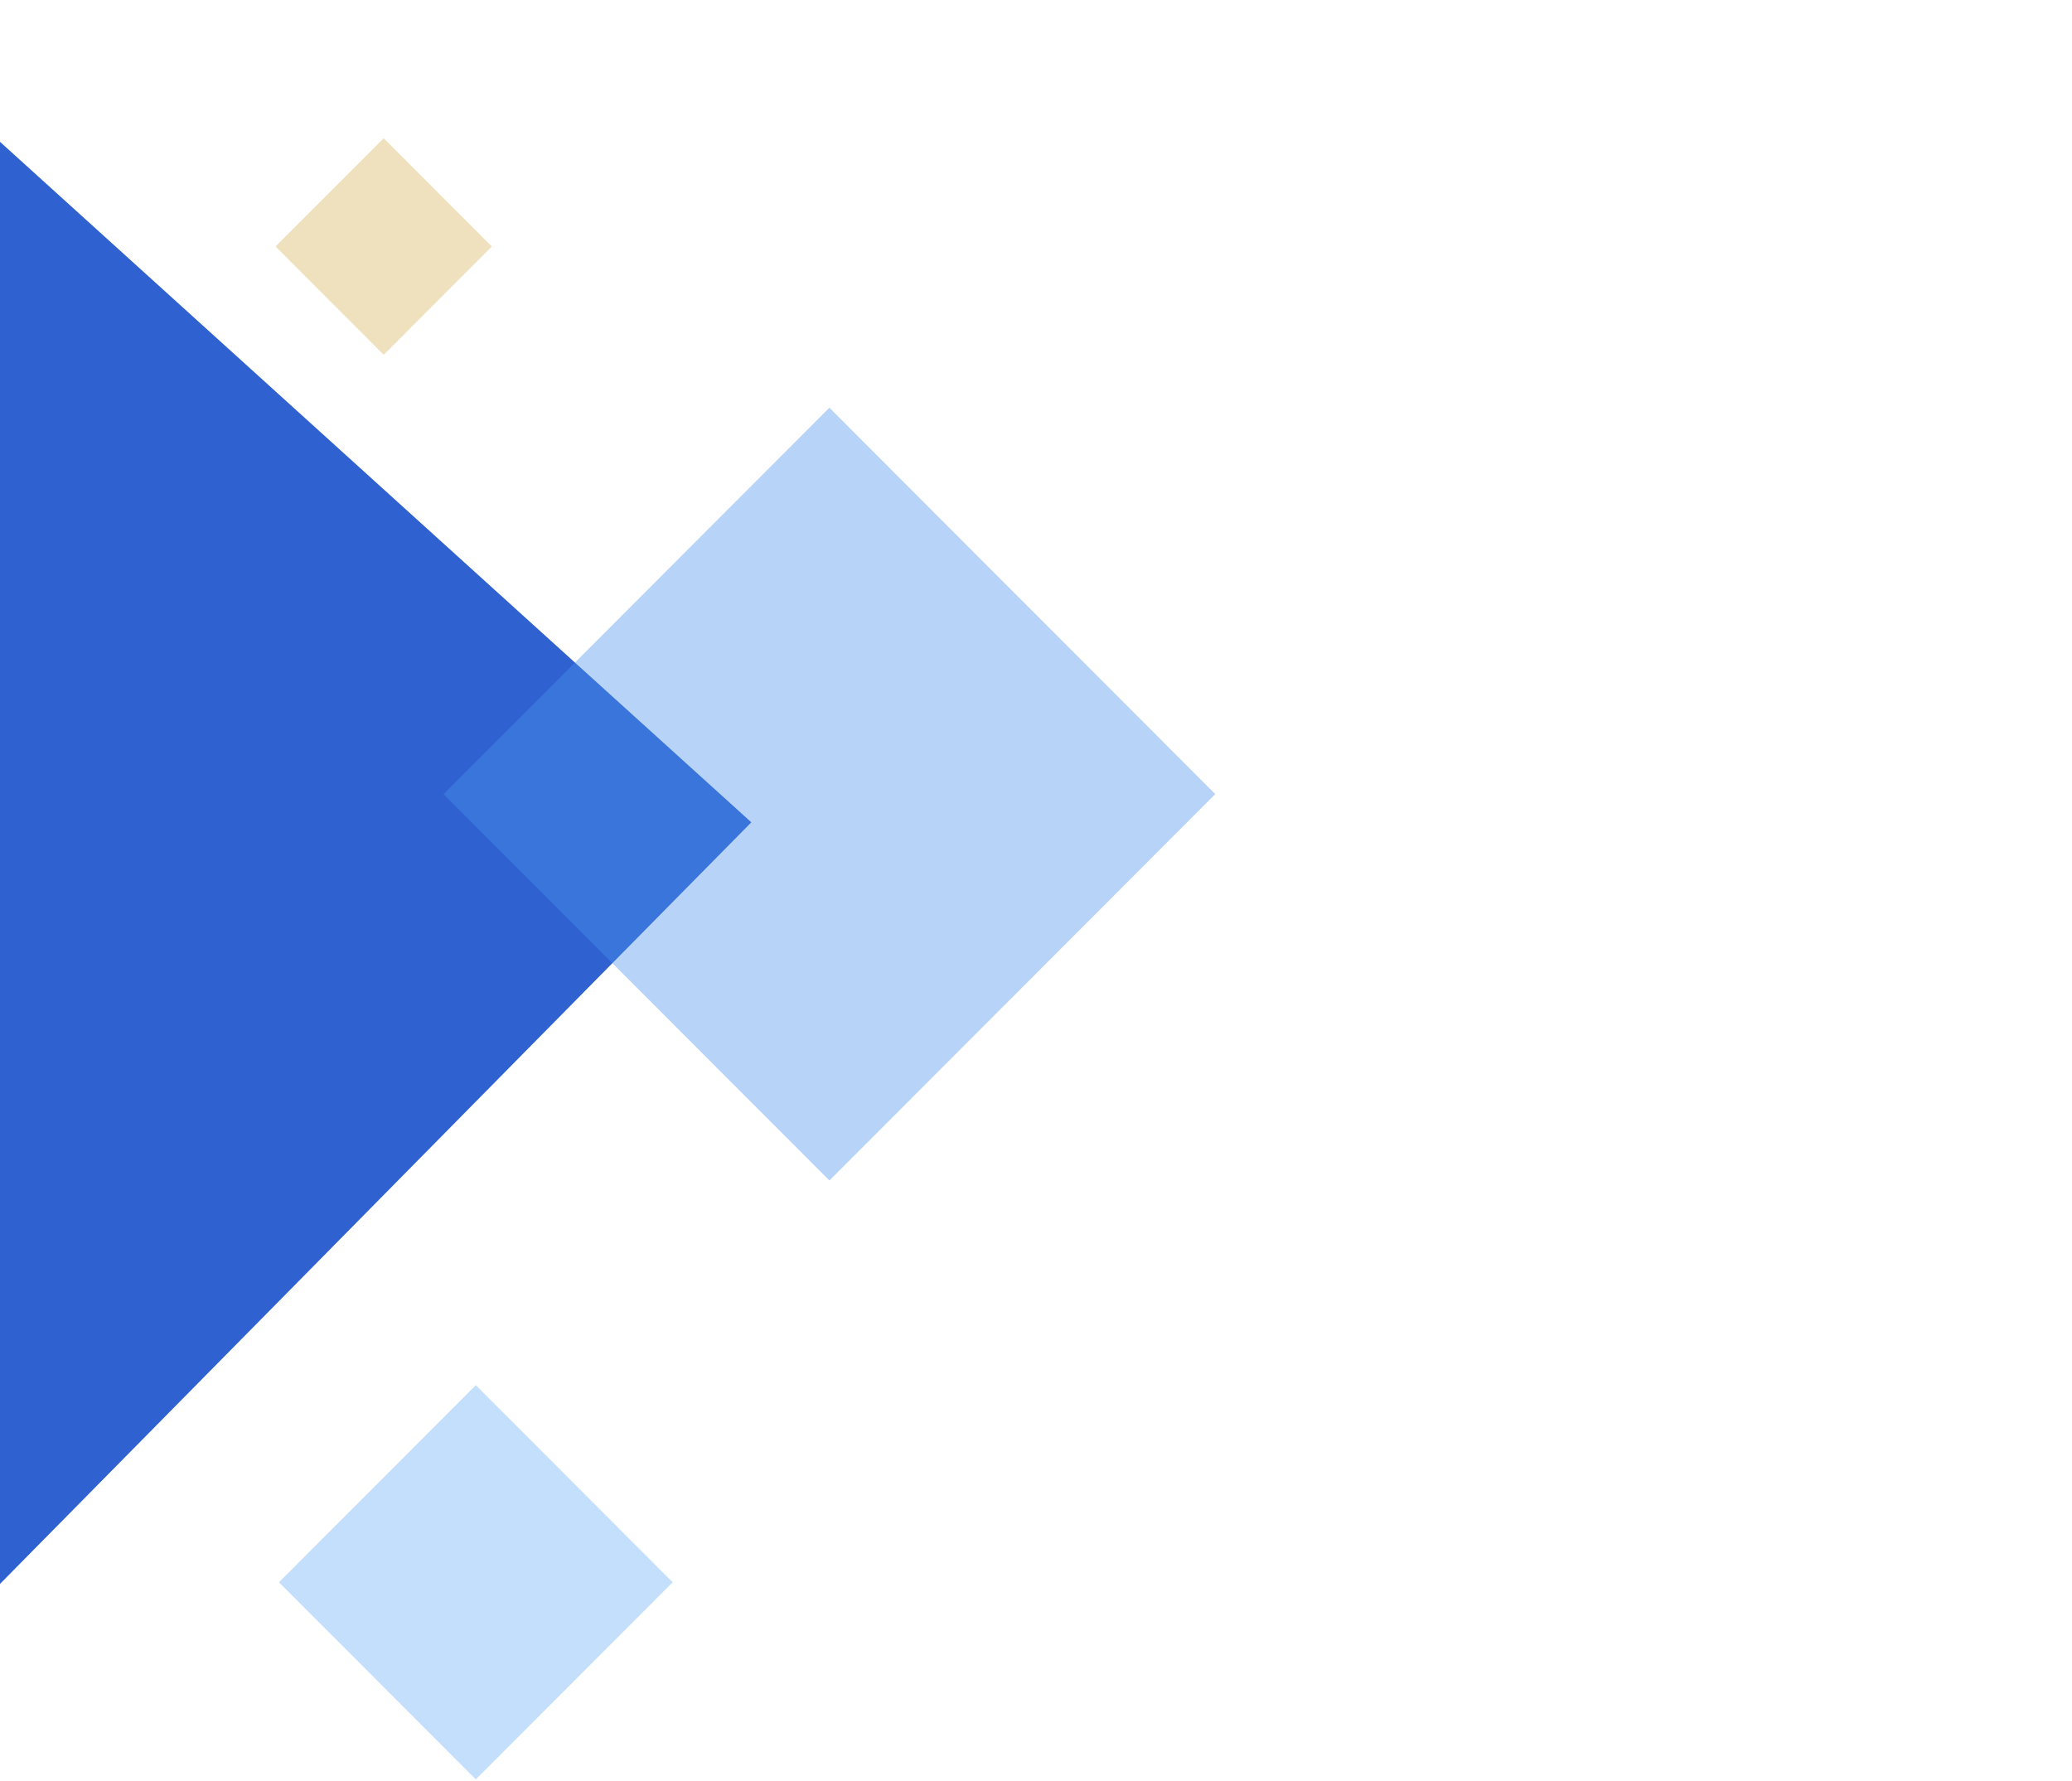 <svg width="1076" height="925" viewBox="0 0 1076 925" fill="none" xmlns="http://www.w3.org/2000/svg">
<g opacity="0.96">
<path d="M390.171 427.059L0 822.573L0 73.66L390.171 427.059Z" fill="#265BCF"/>
<rect width="79.43" height="79.43" transform="matrix(-0.707 -0.708 0.707 -0.708 199.25 184.255)" fill="#EEE0BA"/>
<rect opacity="0.4" width="283.421" height="283.421" transform="matrix(-0.707 -0.708 0.707 -0.708 430.717 613.069)" fill="#448DED"/>
<rect width="144.584" height="144.584" transform="matrix(-0.707 -0.708 0.707 -0.708 247.093 924.101)" fill="#C2DEFB"/>
</g>
</svg>
